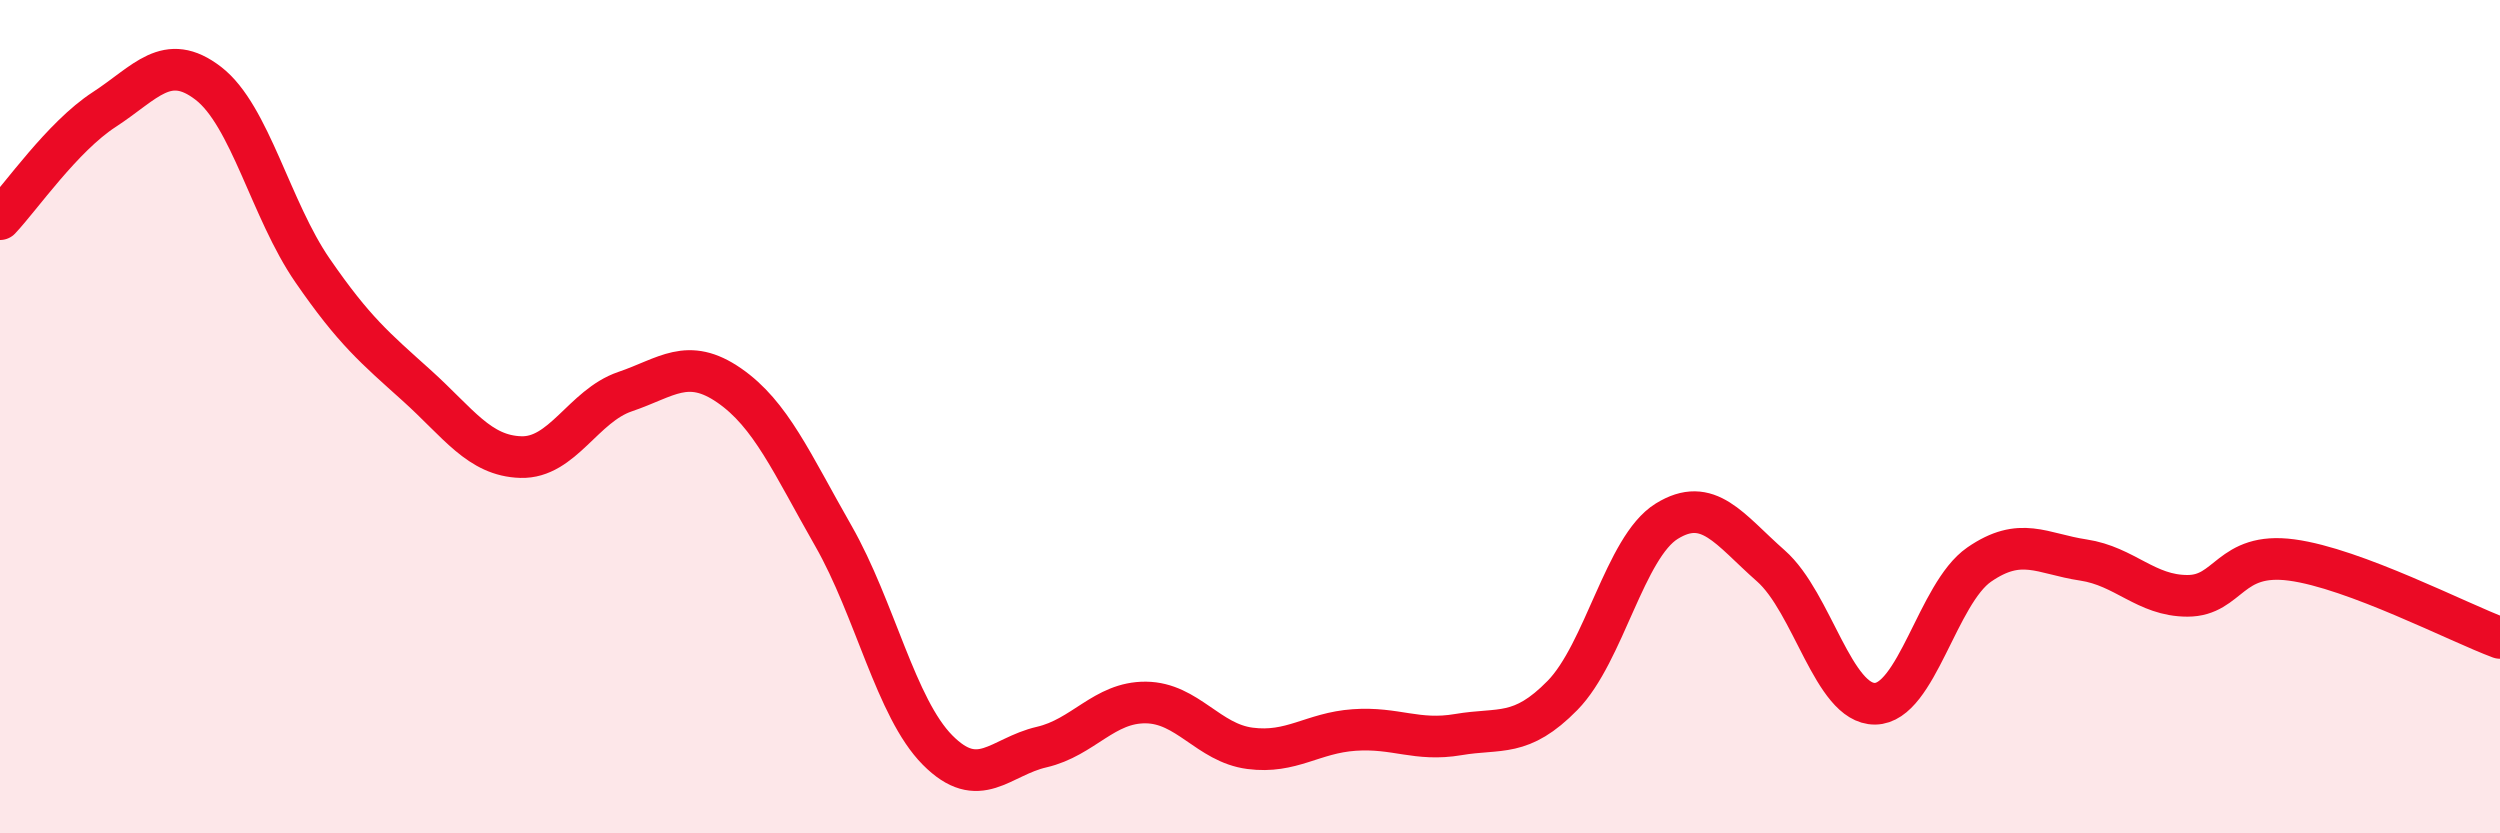 
    <svg width="60" height="20" viewBox="0 0 60 20" xmlns="http://www.w3.org/2000/svg">
      <path
        d="M 0,5.26 C 0.5,4.73 1.5,3.28 2.5,2.63 C 3.5,1.98 4,1.23 5,2 C 6,2.77 6.5,5.04 7.5,6.49 C 8.5,7.94 9,8.35 10,9.25 C 11,10.15 11.5,10.94 12.5,10.97 C 13.5,11 14,9.74 15,9.4 C 16,9.06 16.5,8.56 17.5,9.25 C 18.5,9.94 19,11.11 20,12.86 C 21,14.61 21.5,16.99 22.5,18 C 23.5,19.01 24,18.16 25,17.93 C 26,17.7 26.5,16.85 27.5,16.86 C 28.5,16.87 29,17.83 30,17.96 C 31,18.09 31.5,17.59 32.5,17.52 C 33.5,17.45 34,17.8 35,17.63 C 36,17.46 36.5,17.71 37.5,16.69 C 38.5,15.67 39,13.13 40,12.51 C 41,11.89 41.5,12.7 42.5,13.58 C 43.5,14.46 44,16.9 45,16.89 C 46,16.88 46.5,14.24 47.5,13.55 C 48.5,12.86 49,13.29 50,13.44 C 51,13.59 51.5,14.3 52.5,14.3 C 53.5,14.3 53.5,13.24 55,13.44 C 56.5,13.64 59,14.94 60,15.31L60 20L0 20Z"
        fill="#EB0A25"
        opacity="0.1"
        stroke-linecap="round"
        stroke-linejoin="round"
      />
      <path
        d="M 0,5.26 C 0.5,4.73 1.5,3.28 2.5,2.63 C 3.5,1.98 4,1.23 5,2 C 6,2.77 6.5,5.04 7.5,6.49 C 8.5,7.94 9,8.35 10,9.25 C 11,10.15 11.5,10.94 12.5,10.97 C 13.5,11 14,9.74 15,9.4 C 16,9.06 16.5,8.56 17.5,9.25 C 18.5,9.94 19,11.11 20,12.86 C 21,14.61 21.5,16.99 22.5,18 C 23.5,19.01 24,18.16 25,17.93 C 26,17.7 26.5,16.85 27.5,16.86 C 28.5,16.87 29,17.83 30,17.96 C 31,18.09 31.5,17.59 32.5,17.52 C 33.5,17.45 34,17.8 35,17.63 C 36,17.46 36.5,17.71 37.5,16.69 C 38.5,15.67 39,13.13 40,12.51 C 41,11.89 41.5,12.7 42.5,13.58 C 43.5,14.46 44,16.9 45,16.89 C 46,16.88 46.5,14.24 47.5,13.55 C 48.5,12.86 49,13.29 50,13.44 C 51,13.59 51.5,14.3 52.5,14.3 C 53.5,14.3 53.5,13.24 55,13.44 C 56.5,13.64 59,14.94 60,15.31"
        stroke="#EB0A25"
        stroke-width="1"
        fill="none"
        stroke-linecap="round"
        stroke-linejoin="round"
      />
    </svg>
  